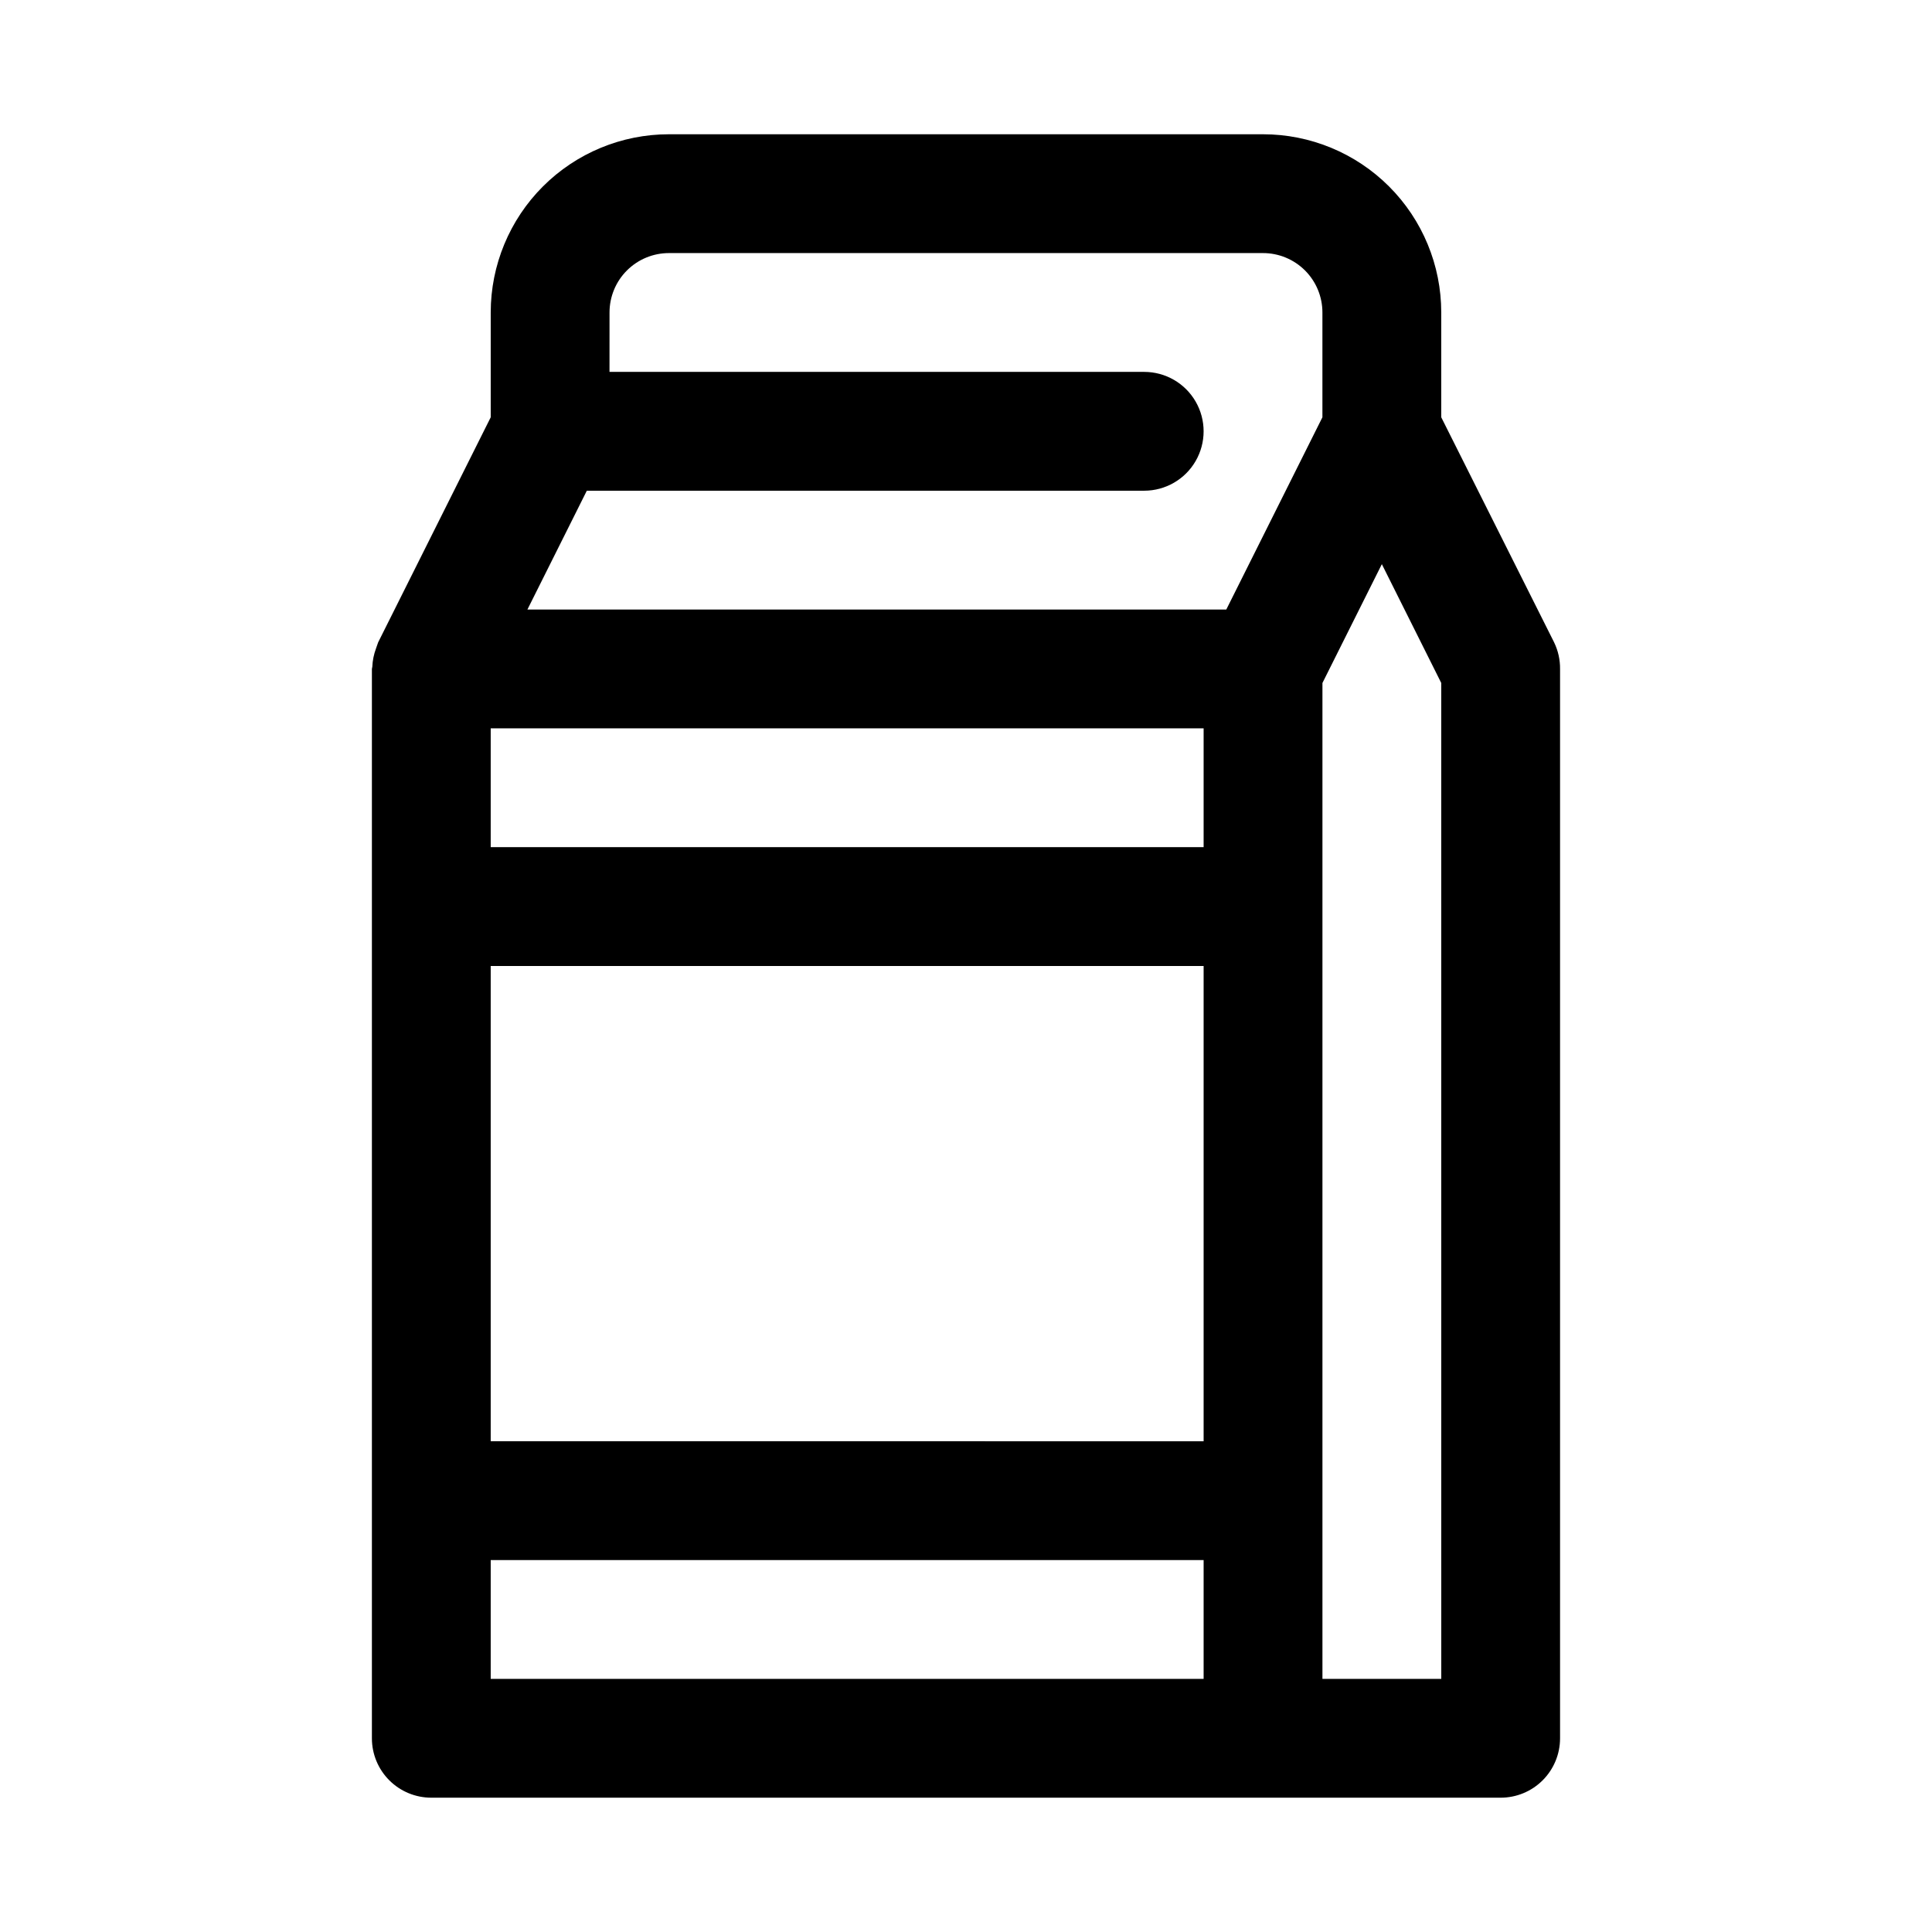 <?xml version="1.0" encoding="UTF-8"?>
<!-- Uploaded to: ICON Repo, www.iconrepo.com, Generator: ICON Repo Mixer Tools -->
<svg fill="#000000" width="800px" height="800px" version="1.1" viewBox="144 144 512 512" xmlns="http://www.w3.org/2000/svg">
 <path d="m555.86 314.24-29.914-59.656v-27.773c0-12.523-4.973-24.539-13.832-33.398-8.859-8.855-20.871-13.832-33.398-13.832h-157.44c-12.527 0-24.539 4.977-33.398 13.832-8.855 8.859-13.832 20.875-13.832 33.398v27.773l-29.836 59.656c-0.094 0.188-0.109 0.395-0.203 0.582s-0.219 0.691-0.363 1.039c-0.582 1.555-0.91 3.191-0.977 4.848 0 0.188-0.109 0.363-0.109 0.566v283.39c0 4.176 1.656 8.18 4.609 11.133 2.953 2.953 6.957 4.609 11.133 4.609h283.39c4.176 0 8.18-1.656 11.133-4.609 2.953-2.953 4.609-6.957 4.609-11.133v-283.39c0.027-2.434-0.512-4.844-1.574-7.035zm-250.33-87.43c0-4.176 1.656-8.18 4.609-11.133 2.953-2.949 6.957-4.609 11.133-4.609h157.44c4.176 0 8.18 1.66 11.133 4.609 2.953 2.953 4.609 6.957 4.609 11.133v27.773l-25.473 50.949h-185.21l15.742-31.488h147.71c5.625 0 10.824-3 13.637-7.871 2.812-4.871 2.812-10.875 0-15.746-2.812-4.871-8.012-7.871-13.637-7.871h-141.7zm-31.488 110.21h188.93v31.488h-188.93zm0 62.977h188.93v125.95l-188.93-0.004zm0 157.44h188.93v31.488h-188.93zm251.91 31.488h-31.492v-263.93l15.742-31.488 15.742 31.488z"/>
</svg>